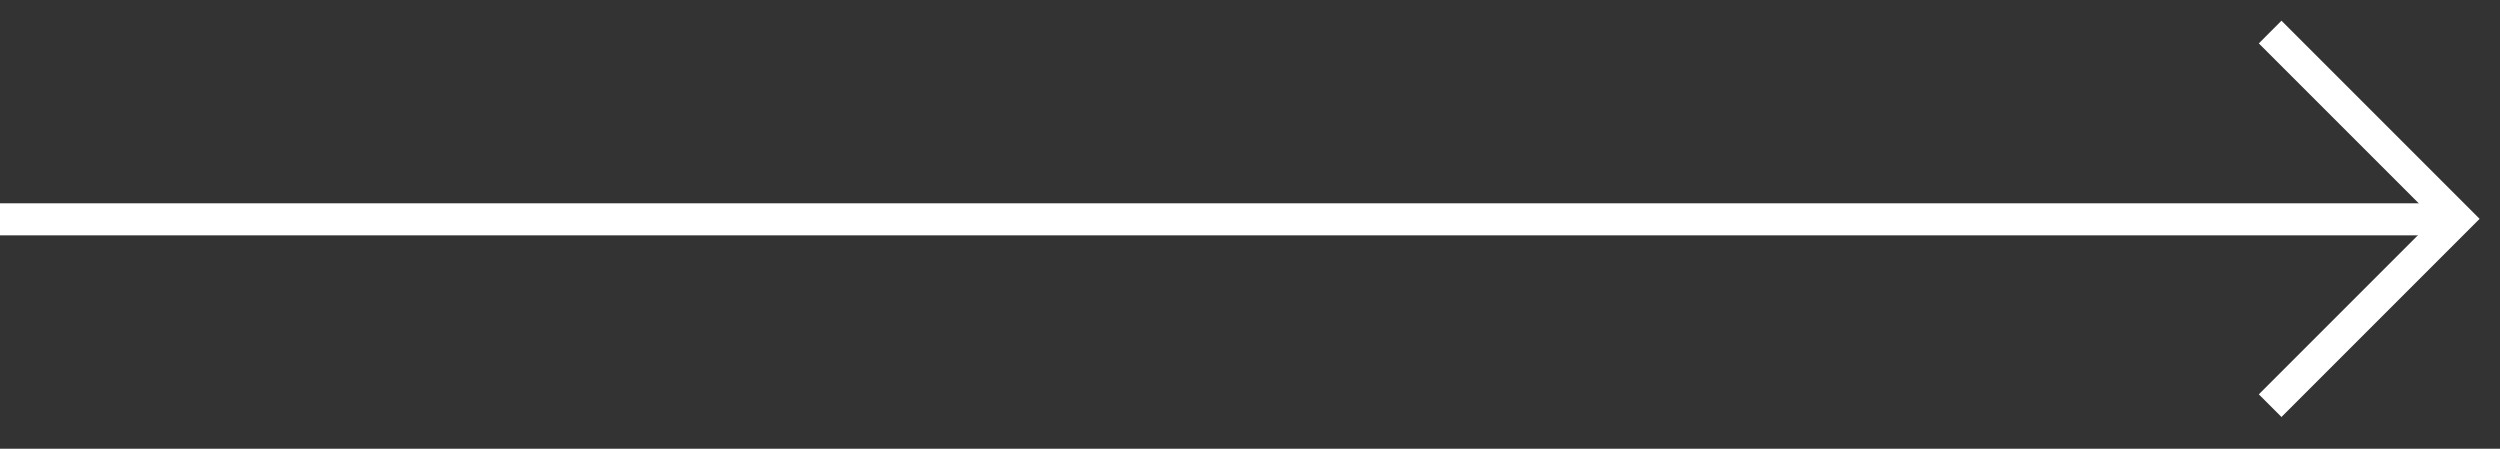 <?xml version="1.0" encoding="UTF-8"?> <svg xmlns="http://www.w3.org/2000/svg" width="78" height="14" viewBox="0 0 78 14" fill="none"><rect x="0" y="0" width="78" height="14" fill="#333333" stroke="none"/><path fill-rule="evenodd" clip-rule="evenodd" d="M0 6.343H76V7.343H0V6.343Z" fill="white"></path><path fill-rule="evenodd" clip-rule="evenodd" d="M75.95 6.828L70.475 1.354L71.182 0.646L77.364 6.828L71.182 13.01L70.475 12.303L75.95 6.828Z" fill="white"></path></svg> 